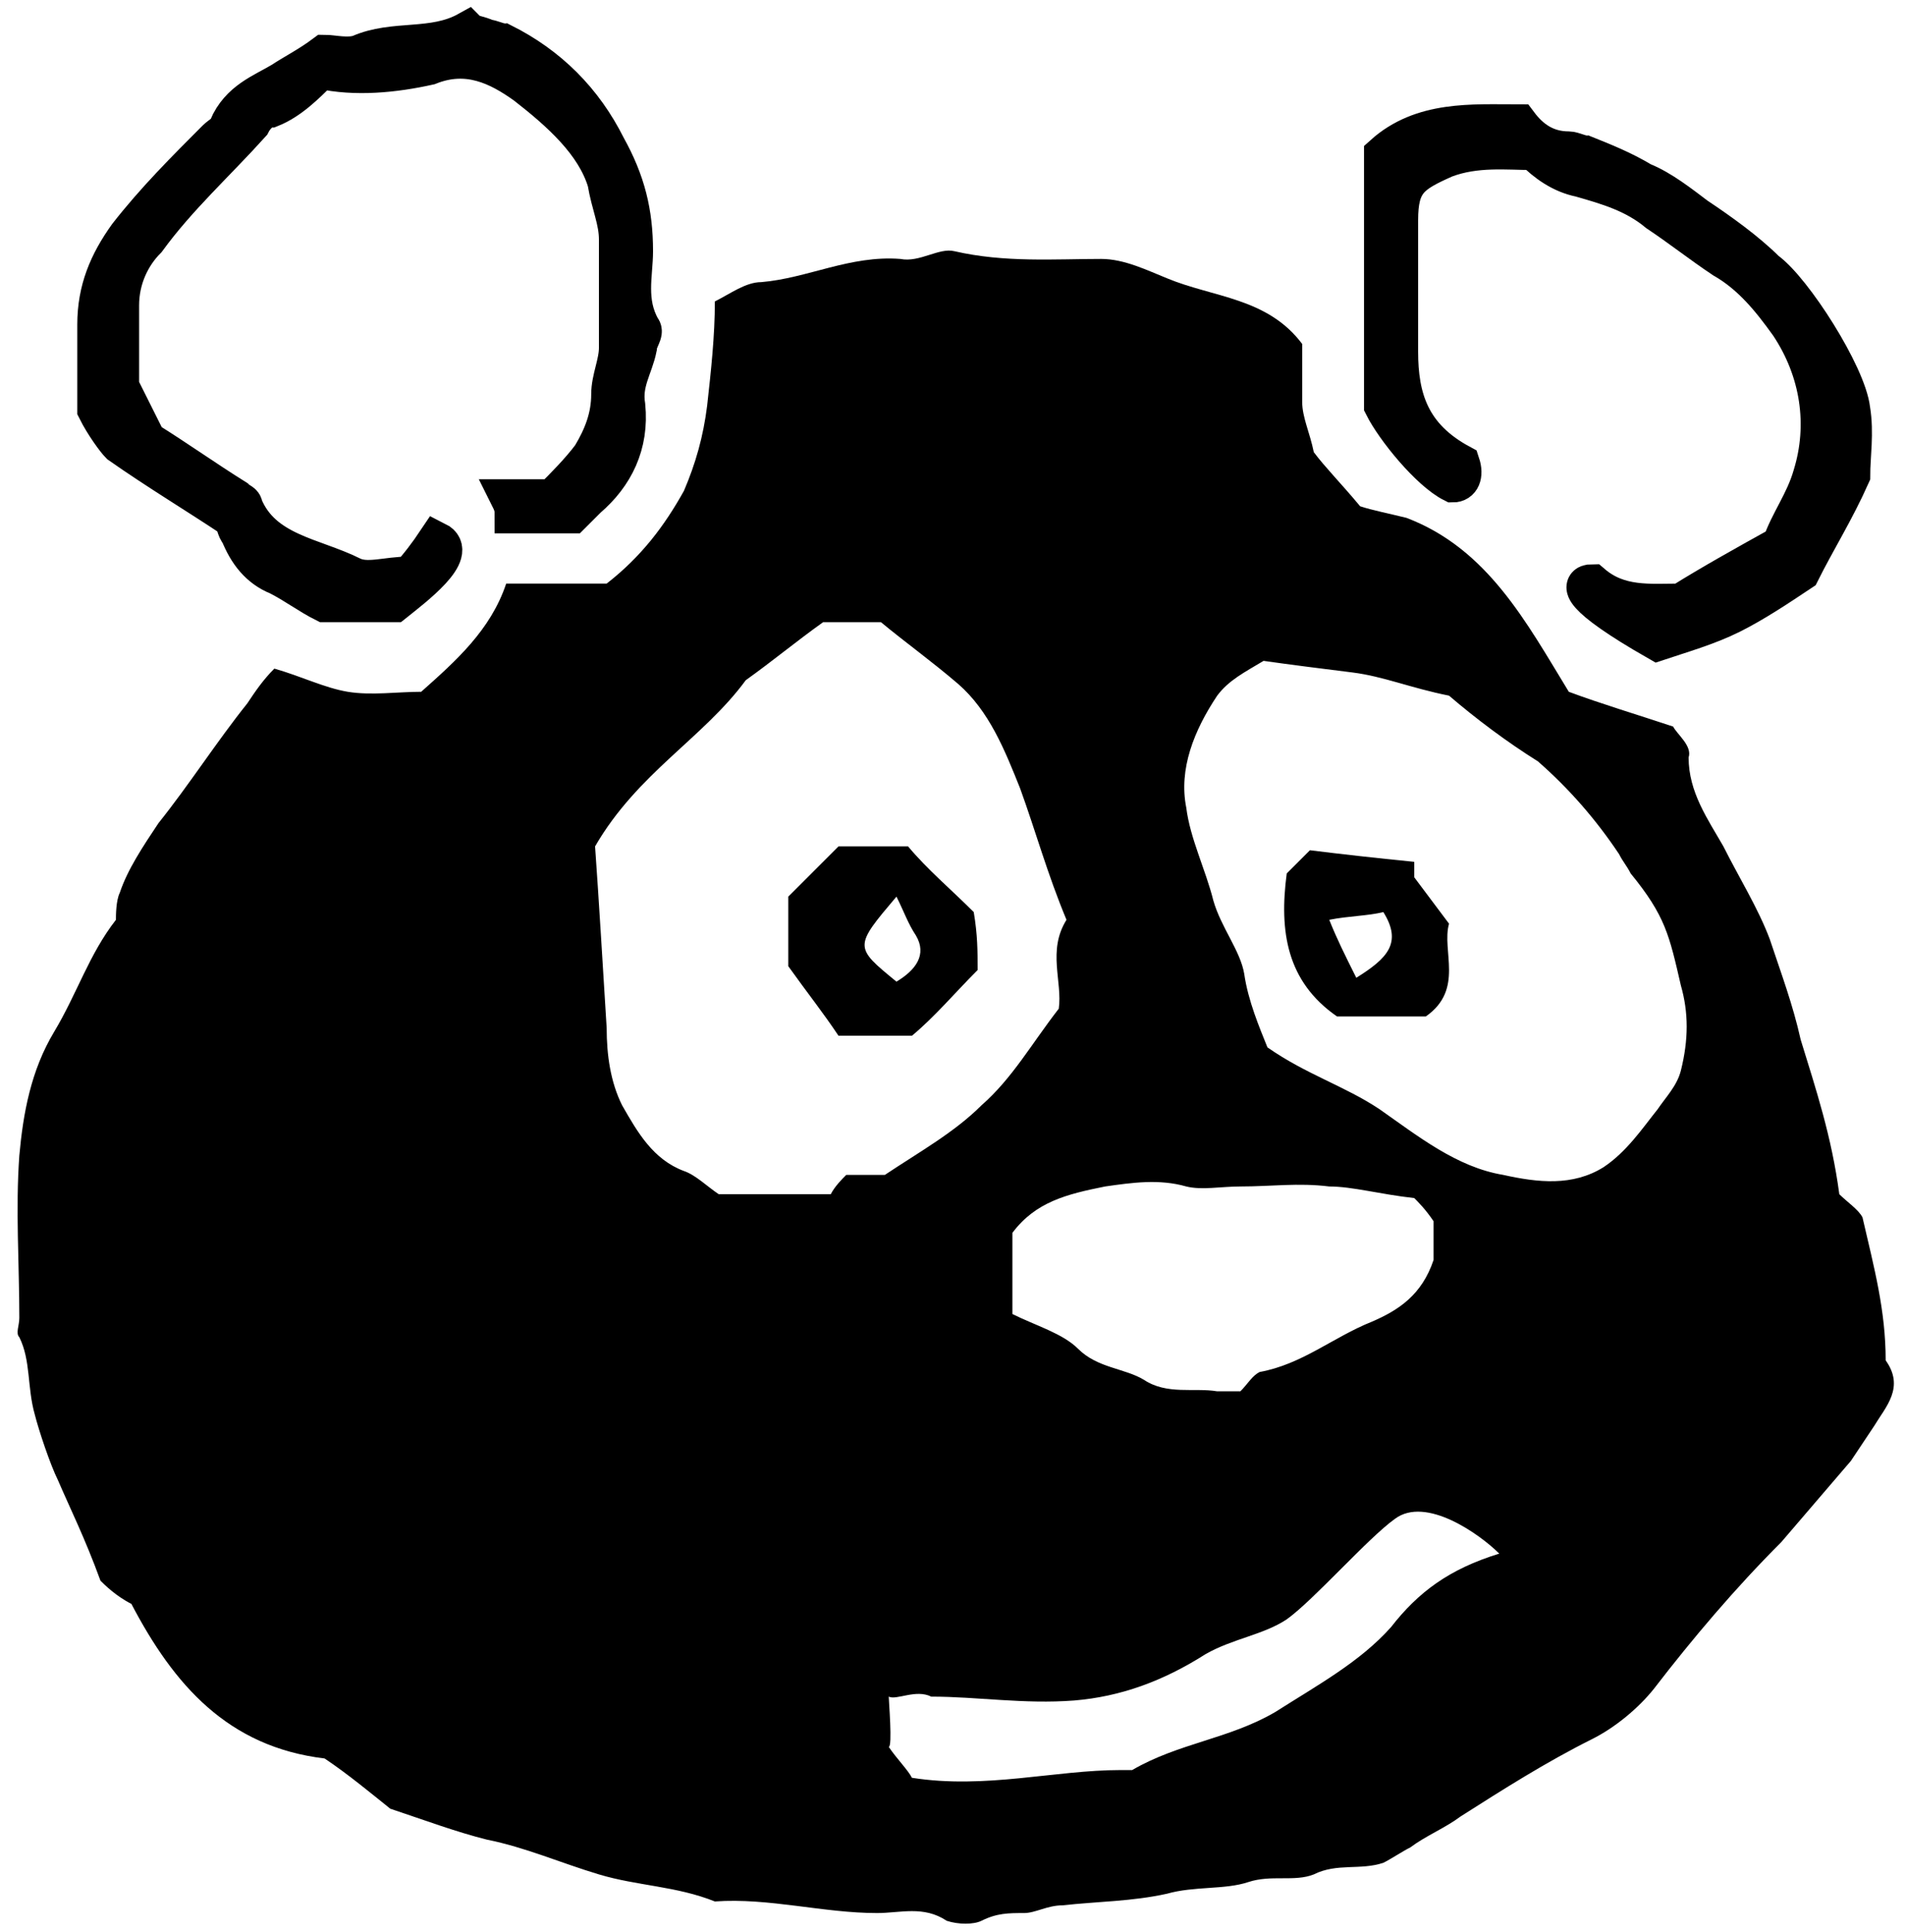 <?xml version="1.0" encoding="utf-8"?>
<!-- Generator: Adobe Illustrator 18.1.1, SVG Export Plug-In . SVG Version: 6.00 Build 0)  -->
<svg version="1.1" id="Layer_1" xmlns="http://www.w3.org/2000/svg" xmlns:xlink="http://www.w3.org/1999/xlink" x="0px" y="0px"
	 viewBox="0 0 49.3 50" enable-background="new 0 0 49.3 50" xml:space="preserve">
<path d="M47.6,30.9c0.2,0.2,0.5,0.4,0.6,0.6c0.3,1.3,0.6,2.4,0.6,3.7c0.5,0.7,0,1.2-0.3,1.7c-0.2,0.3-0.4,0.6-0.6,0.9
	c-0.6,0.7-1.2,1.4-1.8,2.1c-1.2,1.2-2.3,2.5-3.3,3.8c-0.4,0.5-1,1-1.6,1.3c-1.2,0.6-2.3,1.3-3.4,2c-0.4,0.3-0.9,0.5-1.3,0.8
	c-0.2,0.1-0.5,0.3-0.7,0.4c-0.6,0.2-1.2,0-1.8,0.3c-0.5,0.2-1.1,0-1.7,0.2c-0.6,0.2-1.4,0.1-2.1,0.3c-0.9,0.2-1.8,0.2-2.7,0.3
	c-0.4,0-0.7,0.2-1,0.2c-0.4,0-0.7,0-1.1,0.2c-0.2,0.1-0.6,0.1-0.9,0c-0.6-0.4-1.2-0.2-1.8-0.2c-1.4,0-2.8-0.4-4.2-0.3
	c-1-0.4-2-0.4-3-0.7c-1-0.3-1.9-0.7-2.9-0.9c-0.8-0.2-1.6-0.5-2.5-0.8c-0.5-0.4-1.1-0.9-1.7-1.3c-2.5-0.3-3.9-1.9-5-4
	C3,41.3,2.7,41,2.6,40.9c-0.4-1.1-0.8-1.9-1.1-2.6c-0.2-0.4-0.5-1.3-0.6-1.7c-0.2-0.7-0.1-1.4-0.4-2c-0.1-0.1,0-0.3,0-0.5
	c0-1.4-0.1-2.8,0-4.2c0.1-1.1,0.3-2.2,0.9-3.2c0.6-1,0.9-2,1.6-2.9C3,23.7,3,23.3,3.1,23.1c0.2-0.6,0.6-1.2,1-1.8
	c0.8-1,1.5-2.1,2.3-3.1c0.2-0.3,0.4-0.6,0.7-0.9c0.7,0.2,1.3,0.5,1.9,0.6c0.6,0.1,1.3,0,1.9,0c0.9-0.8,1.8-1.6,2.2-2.8
	c1,0,1.8,0,2.6,0c0.9-0.7,1.5-1.5,2-2.4c0.3-0.7,0.5-1.4,0.6-2.2c0.1-0.9,0.2-1.8,0.2-2.7c0.4-0.2,0.8-0.5,1.2-0.5
	c1.2-0.1,2.3-0.7,3.6-0.6c0.5,0.1,1-0.3,1.4-0.2c1.3,0.3,2.6,0.2,3.8,0.2c0.6,0,1.2,0.3,1.7,0.5c1.2,0.5,2.6,0.5,3.5,1.7
	c0,0.5,0,1,0,1.5c0,0.4,0.2,0.8,0.3,1.3c0.3,0.4,0.7,0.8,1.2,1.4c0.3,0.1,0.8,0.2,1.2,0.3c2.1,0.8,3.1,2.7,4.2,4.5
	c0.8,0.3,1.8,0.6,2.7,0.9c0.1,0.2,0.5,0.5,0.4,0.8c0,0.9,0.5,1.6,0.9,2.3c0.4,0.8,0.9,1.6,1.2,2.4c0.3,0.9,0.6,1.7,0.8,2.6
	C47,28.2,47.4,29.4,47.6,30.9z M27.6,23.8c-0.5-1.2-0.8-2.3-1.2-3.4c-0.4-1-0.8-2-1.6-2.7c-0.7-0.6-1.4-1.1-2-1.6
	c-0.6,0-1.1,0-1.5,0c-0.7,0.5-1.3,1-2,1.5c-1.1,1.5-2.8,2.4-3.9,4.3c0.1,1.4,0.2,3.1,0.3,4.7c0,0.7,0.1,1.4,0.4,2
	c0.4,0.7,0.8,1.4,1.6,1.7c0.3,0.1,0.6,0.4,0.9,0.6c0.9,0,1.9,0,2.9,0c0.1-0.2,0.3-0.4,0.4-0.5c0.4,0,0.7,0,1,0
	c0.9-0.6,1.8-1.1,2.5-1.8c0.8-0.7,1.3-1.6,2-2.5C27.5,25.4,27.1,24.6,27.6,23.8z M37.5,18c-1-0.2-1.7-0.5-2.5-0.6
	c-0.8-0.1-1.6-0.2-2.3-0.3c-0.5,0.3-0.9,0.5-1.2,0.9c-0.6,0.9-1,1.9-0.8,2.9c0.1,0.8,0.5,1.6,0.7,2.4c0.2,0.7,0.7,1.3,0.8,1.9
	c0.1,0.7,0.4,1.4,0.6,1.9c1,0.7,2,1,2.9,1.6c1,0.7,2,1.5,3.2,1.7c0.9,0.2,1.8,0.3,2.6-0.2c0.6-0.4,1-1,1.4-1.5
	c0.2-0.3,0.5-0.6,0.6-1c0.2-0.8,0.2-1.5,0-2.2c-0.3-1.3-0.4-1.8-1.3-2.9c-0.1-0.2-0.2-0.3-0.3-0.5c-0.6-0.9-1.3-1.7-2.1-2.4
	C39,19.2,38.2,18.6,37.5,18z M32.1,36c0.2-0.2,0.3-0.4,0.5-0.5c1.1-0.2,1.9-0.9,2.9-1.3c0.7-0.3,1.3-0.7,1.6-1.6c0-0.2,0-0.7,0-1
	c-0.2-0.3-0.4-0.5-0.5-0.6c-0.9-0.1-1.6-0.3-2.2-0.3c-0.8-0.1-1.5,0-2.3,0c-0.5,0-1,0.1-1.4,0c-0.7-0.2-1.4-0.1-2.1,0
	c-1,0.2-1.8,0.4-2.4,1.2c0,0.7,0,1.4,0,2.1c0.6,0.3,1.3,0.5,1.7,0.9c0.5,0.5,1.2,0.5,1.7,0.8c0.6,0.4,1.3,0.2,1.9,0.3
	C31.6,36,31.8,36,32.1,36z M38.8,40.2c-0.5-0.5-1.9-1.5-2.7-0.9c-0.7,0.5-2.1,2.1-2.8,2.6c-0.6,0.4-1.4,0.5-2.1,0.9
	c-1.1,0.7-2.2,1.1-3.4,1.2c-1.3,0.1-2.5-0.1-3.7-0.1c-0.4-0.2-0.9,0.1-1.1,0c0,0.1,0.1,1.3,0,1.3c0.2,0.3,0.5,0.6,0.6,0.8
	c1.9,0.3,3.7-0.2,5.4-0.2c0.1,0,0.2,0,0.3,0c1.2-0.7,2.5-0.8,3.7-1.5c1.1-0.7,2.2-1.3,3-2.2C36.7,41.2,37.5,40.6,38.8,40.2z"/>
<path stroke="#000000" stroke-miterlimit="10" d="M3.1,10c0.3,0.6,0.5,1,0.7,1.4c0.8,0.5,1.5,1,2.3,1.5c0.1,0.1,0.2,0.1,0.2,0.2
	c0.5,1.2,1.8,1.3,2.8,1.8c0.4,0.2,0.9,0,1.5,0c0.2-0.2,0.5-0.6,0.7-0.9c0.6,0.3-0.6,1.2-1.1,1.6c-0.6,0-1.2,0-1.8,0
	c-0.4-0.2-0.8-0.5-1.2-0.7c-0.5-0.2-0.8-0.6-1-1.1c-0.1-0.1-0.1-0.3-0.2-0.4c-0.9-0.6-1.9-1.2-2.9-1.9C3,11.4,2.7,11,2.5,10.6
	c0-0.7,0-1.5,0-2.2c0-0.9,0.3-1.6,0.8-2.3C4,5.2,4.8,4.4,5.6,3.6c0.1-0.1,0.3-0.2,0.3-0.3c0.3-0.7,0.9-0.9,1.4-1.2
	C7.6,1.9,8,1.7,8.4,1.4c0.2,0,0.6,0.1,0.9,0c0.9-0.4,1.9-0.1,2.8-0.6c0.1,0.1,0.3,0.1,0.5,0.2c0.1,0,0.3,0.1,0.4,0.1
	c1.2,0.6,2.1,1.5,2.7,2.7c0.5,0.9,0.7,1.7,0.7,2.7c0,0.6-0.2,1.3,0.2,2c0.1,0.1-0.1,0.3-0.1,0.5c-0.1,0.5-0.4,0.9-0.3,1.5
	c0.1,1-0.3,1.8-1,2.4c-0.1,0.1-0.3,0.3-0.4,0.4c-0.5,0-0.9,0-1.5,0c0-0.1,0-0.2-0.1-0.4c0.4,0,0.7,0,1.1,0c0.3-0.3,0.7-0.7,1-1.1
	c0.3-0.5,0.5-1,0.5-1.6c0-0.4,0.2-0.8,0.2-1.2c0-0.4,0-0.8,0-1.2c0-0.5,0-1.1,0-1.6c0-0.5-0.2-0.9-0.3-1.5c-0.3-1-1.2-1.8-2.1-2.5
	c-0.7-0.5-1.5-0.9-2.5-0.5C10.2,1.9,9.2,2,8.3,1.8C7.9,2.2,7.5,2.6,7,2.8C6.8,2.8,6.6,3,6.5,3.2c-0.9,1-1.9,1.9-2.7,3
	C3.4,6.6,3.1,7.2,3.1,7.9C3.1,8.7,3.1,9.4,3.1,10z"/>
<path stroke="#000000" stroke-miterlimit="10" d="M41.2,15.1c0.7,0.6,1.5,0.5,2.3,0.5c0.8-0.5,1.7-1,2.6-1.5
	c0.2-0.6,0.6-1.1,0.8-1.8c0.4-1.3,0.2-2.7-0.6-3.9c-0.5-0.7-1-1.3-1.7-1.7c-0.6-0.4-1.1-0.8-1.7-1.2c-0.6-0.5-1.3-0.7-2-0.9
	c-0.5-0.1-0.9-0.4-1.2-0.7c-0.7,0-1.5-0.1-2.3,0.2c-0.9,0.4-1.2,0.6-1.2,1.6c0,1.1,0,2.3,0,3.4c0,1.2,0.3,2.2,1.6,2.9
	c0.1,0.3,0,0.5-0.2,0.5c-0.6-0.3-1.5-1.4-1.8-2c0-2.1,0-4.3,0-6.5c1-0.9,2.3-0.8,3.5-0.8c0.3,0.4,0.7,0.7,1.3,0.7
	c0.1,0,0.3,0.1,0.4,0.1c0.5,0.2,1,0.4,1.5,0.7c0.5,0.2,1,0.6,1.4,0.9C44.5,6,45.2,6.5,45.7,7c0.7,0.5,2.1,2.7,2.2,3.6
	c0.1,0.6,0,1.2,0,1.7c-0.4,0.9-0.9,1.7-1.3,2.5c-0.6,0.4-1.2,0.8-1.8,1.1c-0.6,0.3-1.3,0.5-1.9,0.7C40.8,15.4,40.9,15.1,41.2,15.1z"
	/>
<path d="M25.3,25.1c-0.6,0.6-1.1,1.2-1.7,1.7c-0.6,0-1.3,0-1.9,0c-0.4-0.6-0.8-1.1-1.3-1.8c0-0.5,0-1.1,0-1.8
	c0.4-0.4,0.9-0.9,1.3-1.3c0.6,0,1.2,0,1.8,0c0.5,0.6,1.1,1.1,1.7,1.7C25.3,24.2,25.3,24.6,25.3,25.1z M23.2,23.2
	c-1.1,1.3-1.1,1.3,0,2.2c0.5-0.3,0.8-0.7,0.5-1.2C23.5,23.9,23.4,23.6,23.2,23.2z"/>
<path d="M36.6,22.7c0.3,0.4,0.6,0.8,0.9,1.2c-0.2,0.7,0.4,1.7-0.6,2.4c-0.7,0-1.5,0-2.3,0c-1.3-0.9-1.5-2.2-1.3-3.7
	c0.1-0.1,0.3-0.3,0.6-0.6c0.8,0.1,1.7,0.2,2.7,0.3C36.6,22.4,36.6,22.5,36.6,22.7z M35.1,25.3c0.8-0.5,1.2-0.9,0.7-1.7
	c-0.4,0.1-0.9,0.1-1.4,0.2C34.6,24.3,34.8,24.7,35.1,25.3z"/>
</svg>
